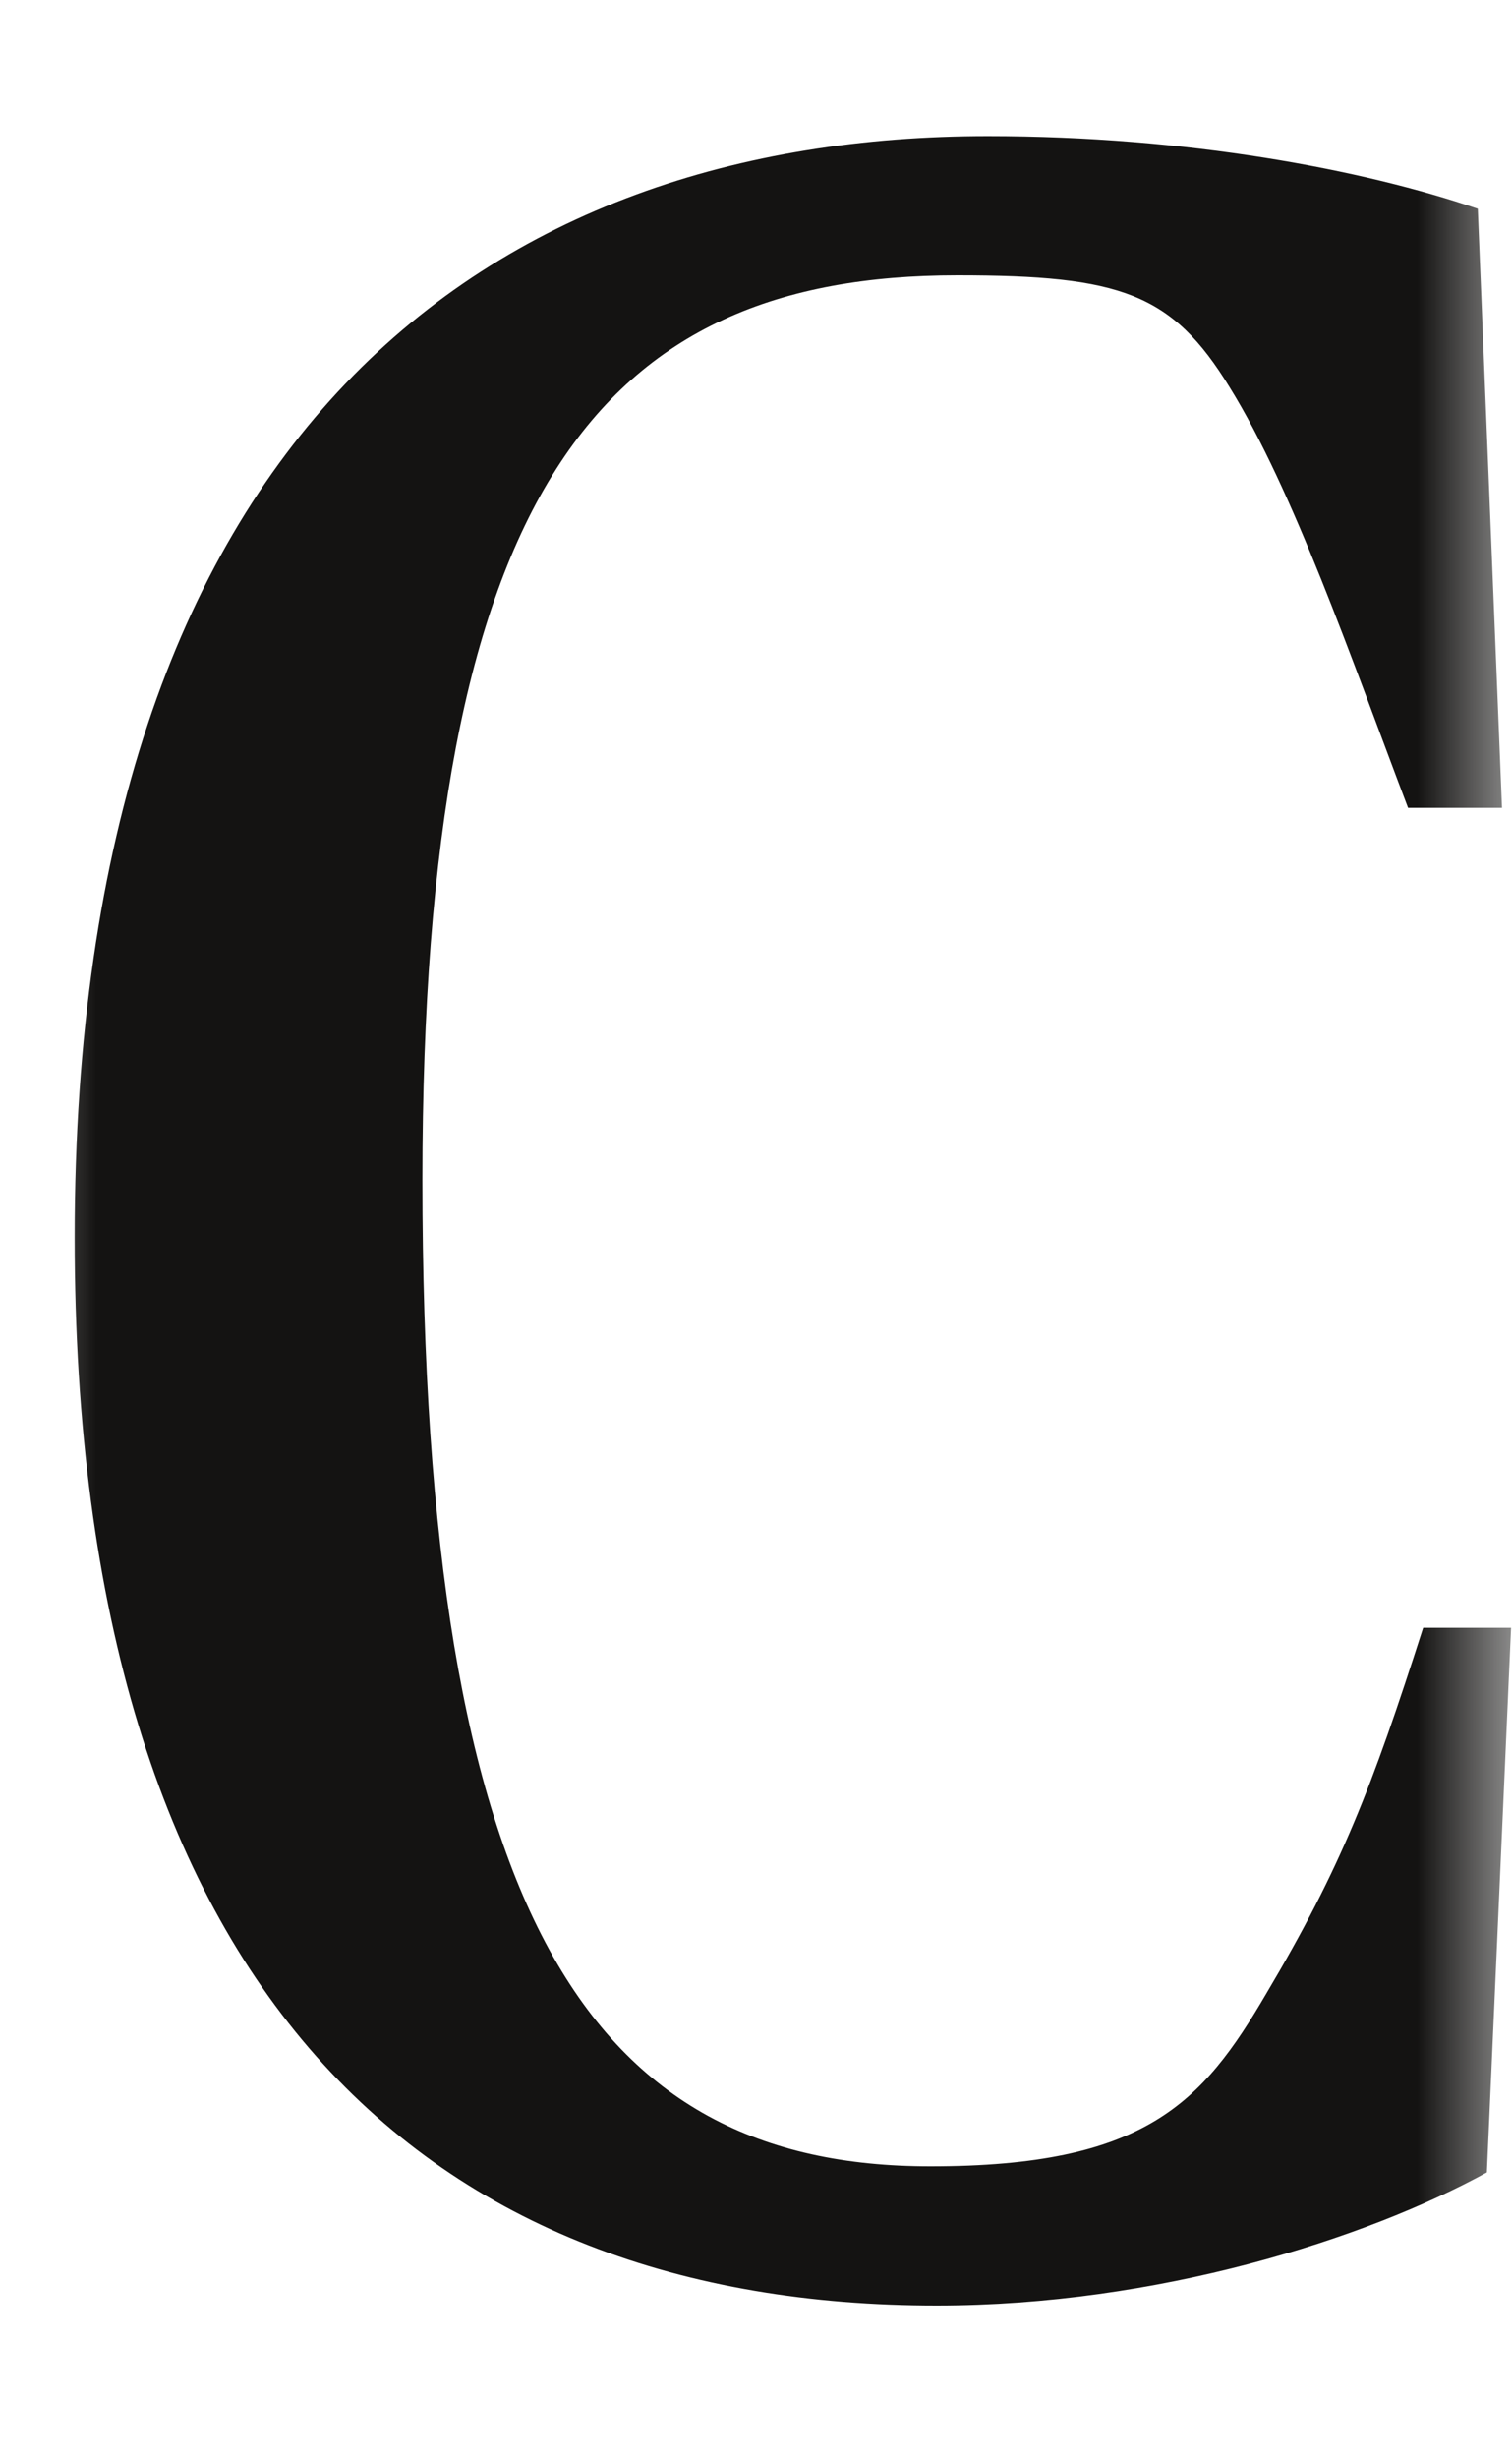 <svg width="8" height="13" viewBox="0 0 8 13" fill="none" xmlns="http://www.w3.org/2000/svg">
<mask id="mask0_608_1539" style="mask-type:alpha" maskUnits="userSpaceOnUse" x="0" y="0" width="8" height="13">
<rect width="8" height="13" fill="#D9D9D9"/>
</mask>
<g mask="url(#mask0_608_1539)">
<path d="M-13.608 -31.808C-12.44 -31.808 -11.336 -32.16 -10.696 -32.512L-10.568 -35.392H-11.032C-11.304 -34.544 -11.464 -34.128 -11.864 -33.456C-12.2 -32.88 -12.504 -32.544 -13.64 -32.544C-15.432 -32.544 -16.328 -33.856 -16.328 -37.76C-16.328 -41.408 -15.384 -42.544 -13.496 -42.544C-12.632 -42.544 -12.36 -42.448 -12.056 -41.952C-11.72 -41.408 -11.416 -40.528 -11.112 -39.728H-10.616L-10.744 -42.896C-11.352 -43.104 -12.28 -43.28 -13.336 -43.28C-15.96 -43.28 -18.168 -41.728 -18.168 -37.456C-18.168 -33.44 -16.28 -31.808 -13.608 -31.808ZM42.08 -31.808C43.248 -31.808 44.352 -32.16 44.992 -32.512L45.12 -35.392H44.656C44.383 -34.544 44.224 -34.128 43.824 -33.456C43.487 -32.88 43.184 -32.544 42.047 -32.544C40.255 -32.544 39.359 -33.856 39.359 -37.76C39.359 -41.408 40.303 -42.544 42.191 -42.544C43.056 -42.544 43.328 -42.448 43.632 -41.952C43.968 -41.408 44.272 -40.528 44.575 -39.728H45.072L44.944 -42.896C44.336 -43.104 43.407 -43.28 42.352 -43.28C39.727 -43.28 37.52 -41.728 37.52 -37.456C37.52 -33.44 39.407 -31.808 42.08 -31.808ZM-4.327 -9.808C-3.159 -9.808 -2.055 -10.16 -1.415 -10.512L-1.287 -13.392H-1.751C-2.023 -12.544 -2.183 -12.128 -2.583 -11.456C-2.919 -10.88 -3.223 -10.544 -4.359 -10.544C-6.151 -10.544 -7.047 -11.856 -7.047 -15.76C-7.047 -19.408 -6.103 -20.544 -4.215 -20.544C-3.351 -20.544 -3.079 -20.448 -2.775 -19.952C-2.439 -19.408 -2.135 -18.528 -1.831 -17.728H-1.335L-1.463 -20.896C-2.071 -21.104 -2.999 -21.28 -4.055 -21.28C-6.679 -21.28 -8.887 -19.728 -8.887 -15.456C-8.887 -11.44 -6.999 -9.808 -4.327 -9.808ZM32.798 -9.808C33.966 -9.808 35.07 -10.16 35.71 -10.512L35.838 -13.392H35.374C35.102 -12.544 34.942 -12.128 34.542 -11.456C34.206 -10.88 33.902 -10.544 32.766 -10.544C30.974 -10.544 30.078 -11.856 30.078 -15.76C30.078 -19.408 31.022 -20.544 32.91 -20.544C33.774 -20.544 34.046 -20.448 34.35 -19.952C34.686 -19.408 34.99 -18.528 35.294 -17.728H35.79L35.662 -20.896C35.054 -21.104 34.126 -21.28 33.07 -21.28C30.446 -21.28 28.238 -19.728 28.238 -15.456C28.238 -11.44 30.126 -9.808 32.798 -9.808ZM4.955 12.192C6.122 12.192 7.226 11.84 7.867 11.488L7.995 8.608H7.53C7.258 9.456 7.098 9.872 6.699 10.544C6.362 11.12 6.059 11.456 4.923 11.456C3.131 11.456 2.235 10.144 2.235 6.24C2.235 2.592 3.179 1.456 5.066 1.456C5.931 1.456 6.202 1.552 6.506 2.048C6.843 2.592 7.146 3.472 7.45 4.272H7.947L7.819 1.104C7.21 0.896 6.282 0.72 5.226 0.72C2.603 0.72 0.395 2.272 0.395 6.544C0.395 10.56 2.283 12.192 4.955 12.192ZM23.517 12.192C24.685 12.192 25.789 11.84 26.429 11.488L26.557 8.608H26.093C25.821 9.456 25.661 9.872 25.261 10.544C24.925 11.12 24.621 11.456 23.485 11.456C21.693 11.456 20.797 10.144 20.797 6.24C20.797 2.592 21.741 1.456 23.629 1.456C24.493 1.456 24.765 1.552 25.069 2.048C25.405 2.592 25.709 3.472 26.013 4.272H26.509L26.381 1.104C25.773 0.896 24.845 0.72 23.789 0.72C21.165 0.72 18.957 2.272 18.957 6.544C18.957 10.56 20.845 12.192 23.517 12.192ZM14.236 34.192C15.404 34.192 16.508 33.84 17.148 33.488L17.276 30.608H16.812C16.54 31.456 16.38 31.872 15.98 32.544C15.644 33.12 15.34 33.456 14.204 33.456C12.412 33.456 11.516 32.144 11.516 28.24C11.516 24.592 12.46 23.456 14.348 23.456C15.212 23.456 15.484 23.552 15.788 24.048C16.124 24.592 16.428 25.472 16.732 26.272H17.228L17.1 23.104C16.492 22.896 15.564 22.72 14.508 22.72C11.884 22.72 9.676 24.272 9.676 28.544C9.676 32.56 11.564 34.192 14.236 34.192Z" fill="#141312"/>
</g>
</svg>
